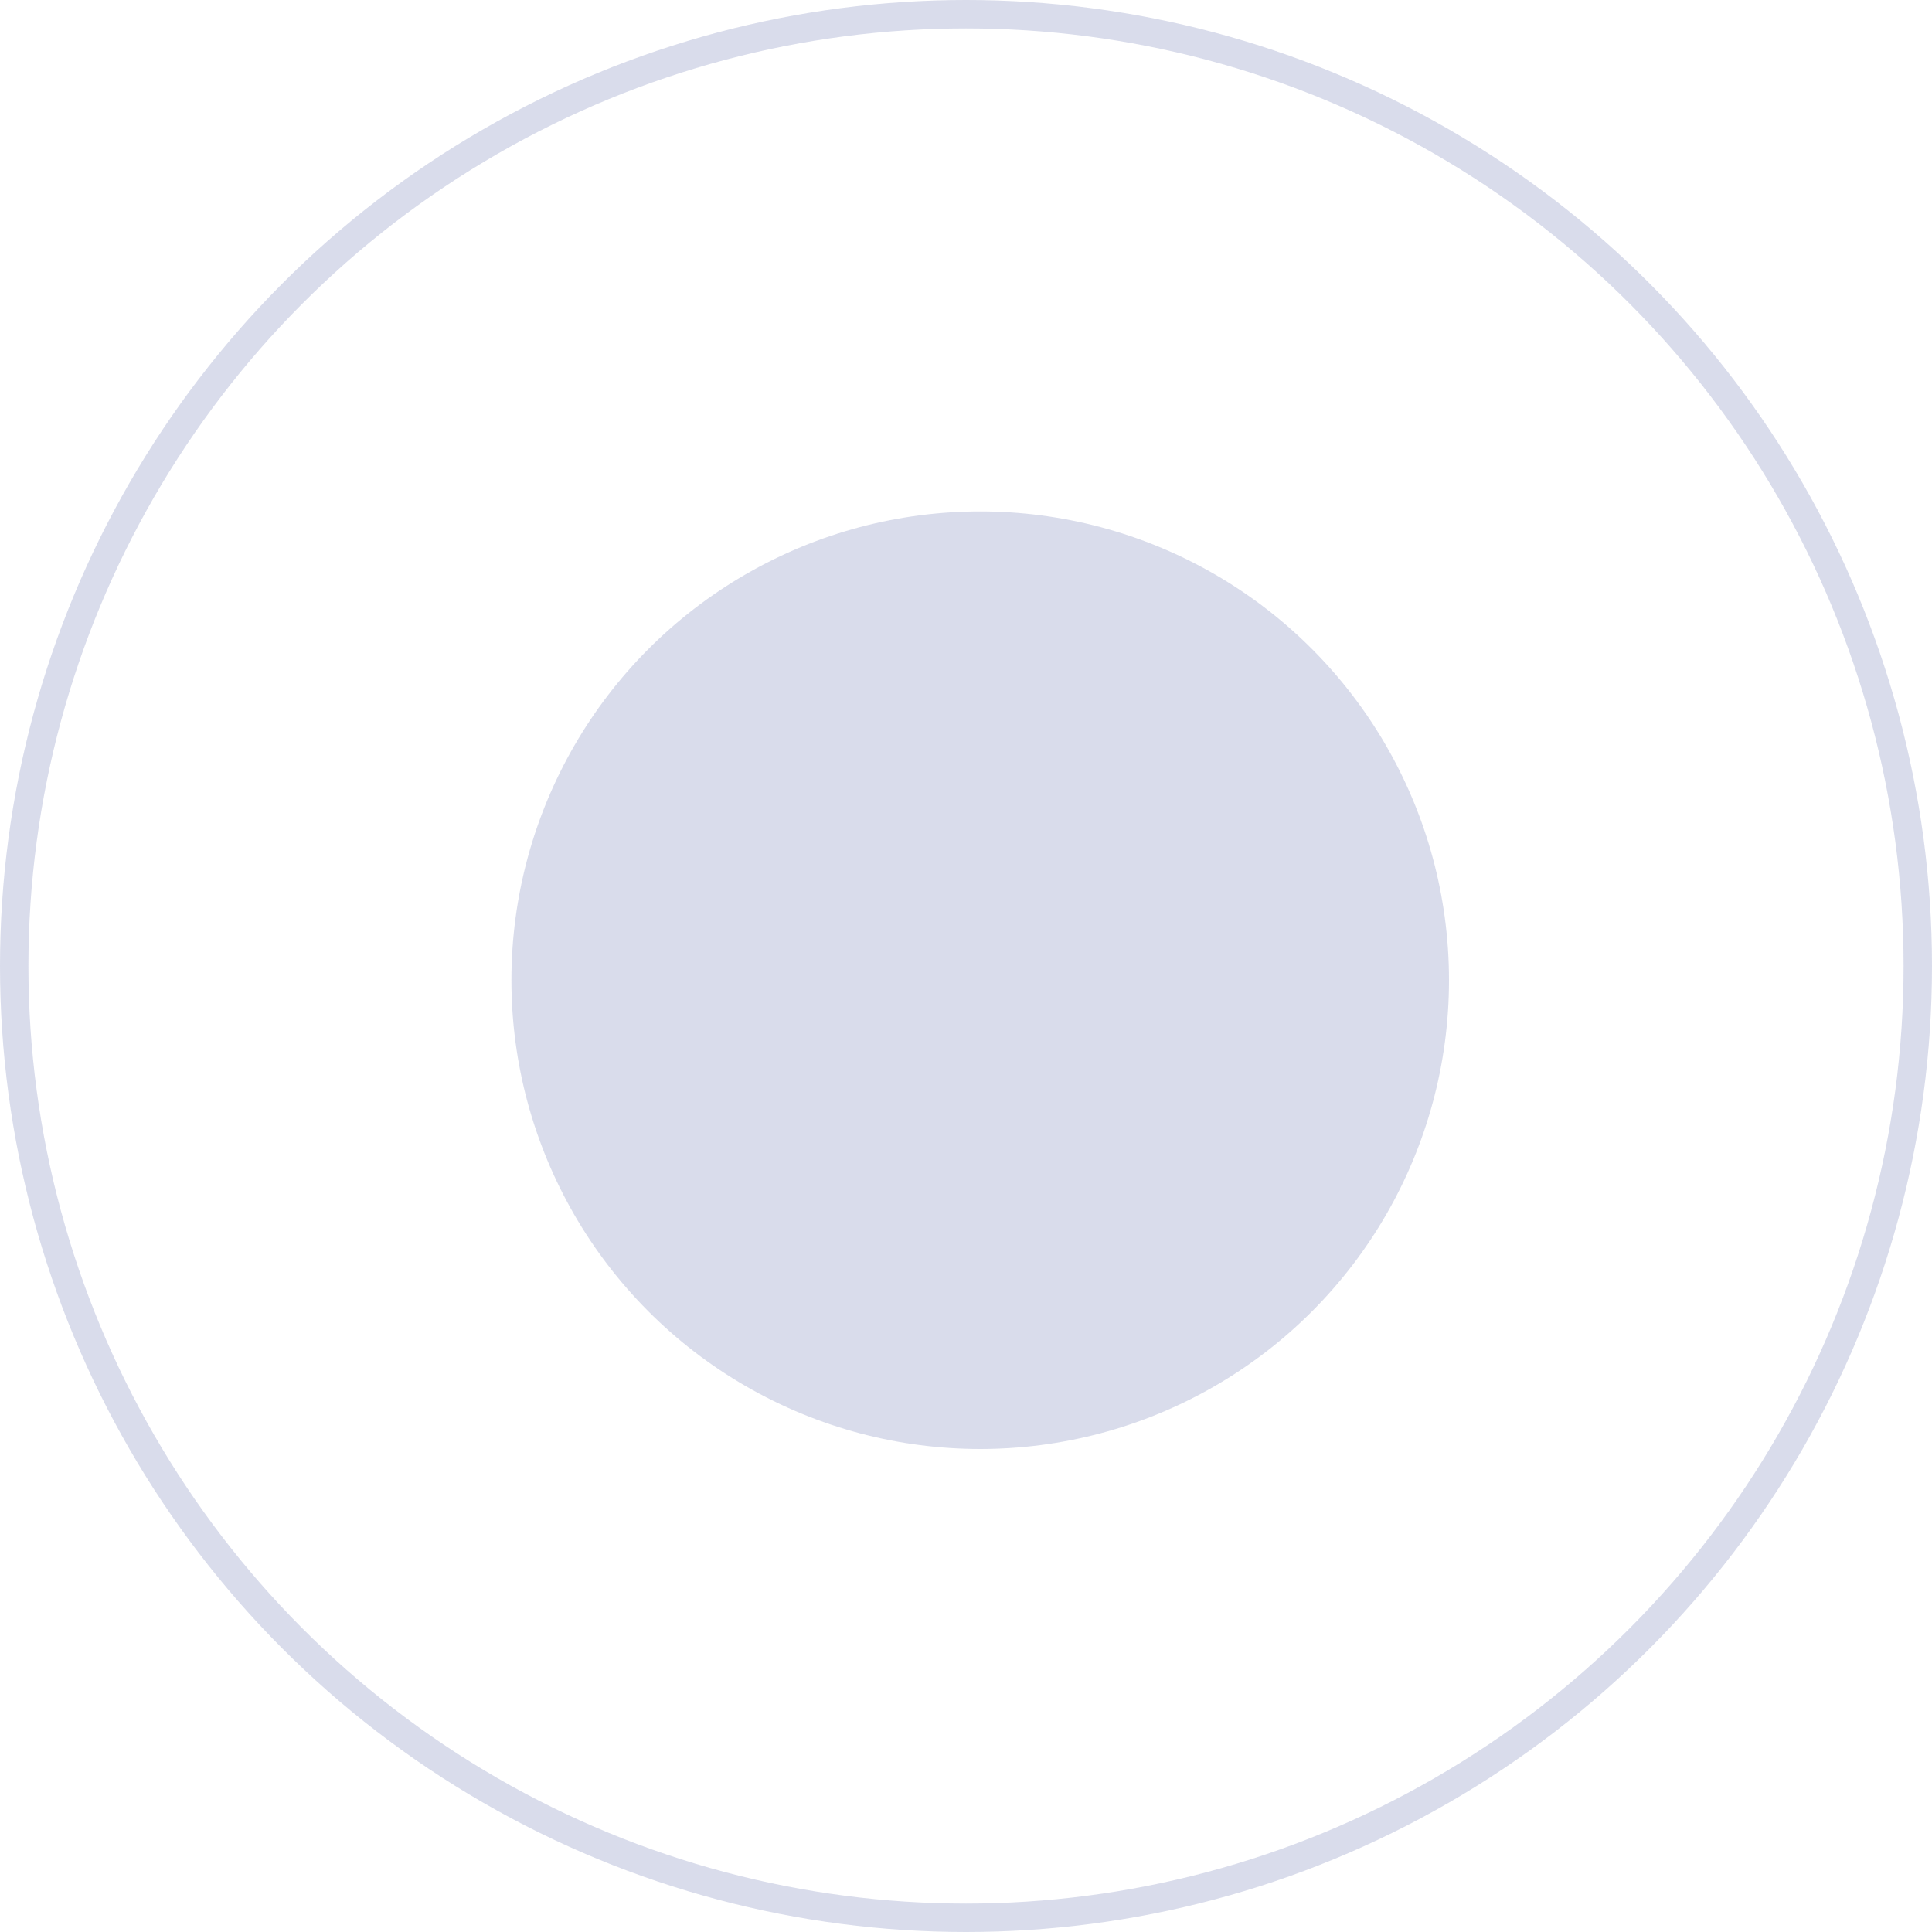 <?xml version="1.0" encoding="UTF-8"?> <svg xmlns="http://www.w3.org/2000/svg" width="68" height="68" viewBox="0 0 68 68" fill="none"> <circle opacity="0.2" cx="34.5" cy="34.5" r="16.5" fill="#43509C"></circle> <circle opacity="0.2" cx="34" cy="34" r="33.5" stroke="#43509C"></circle> </svg> 